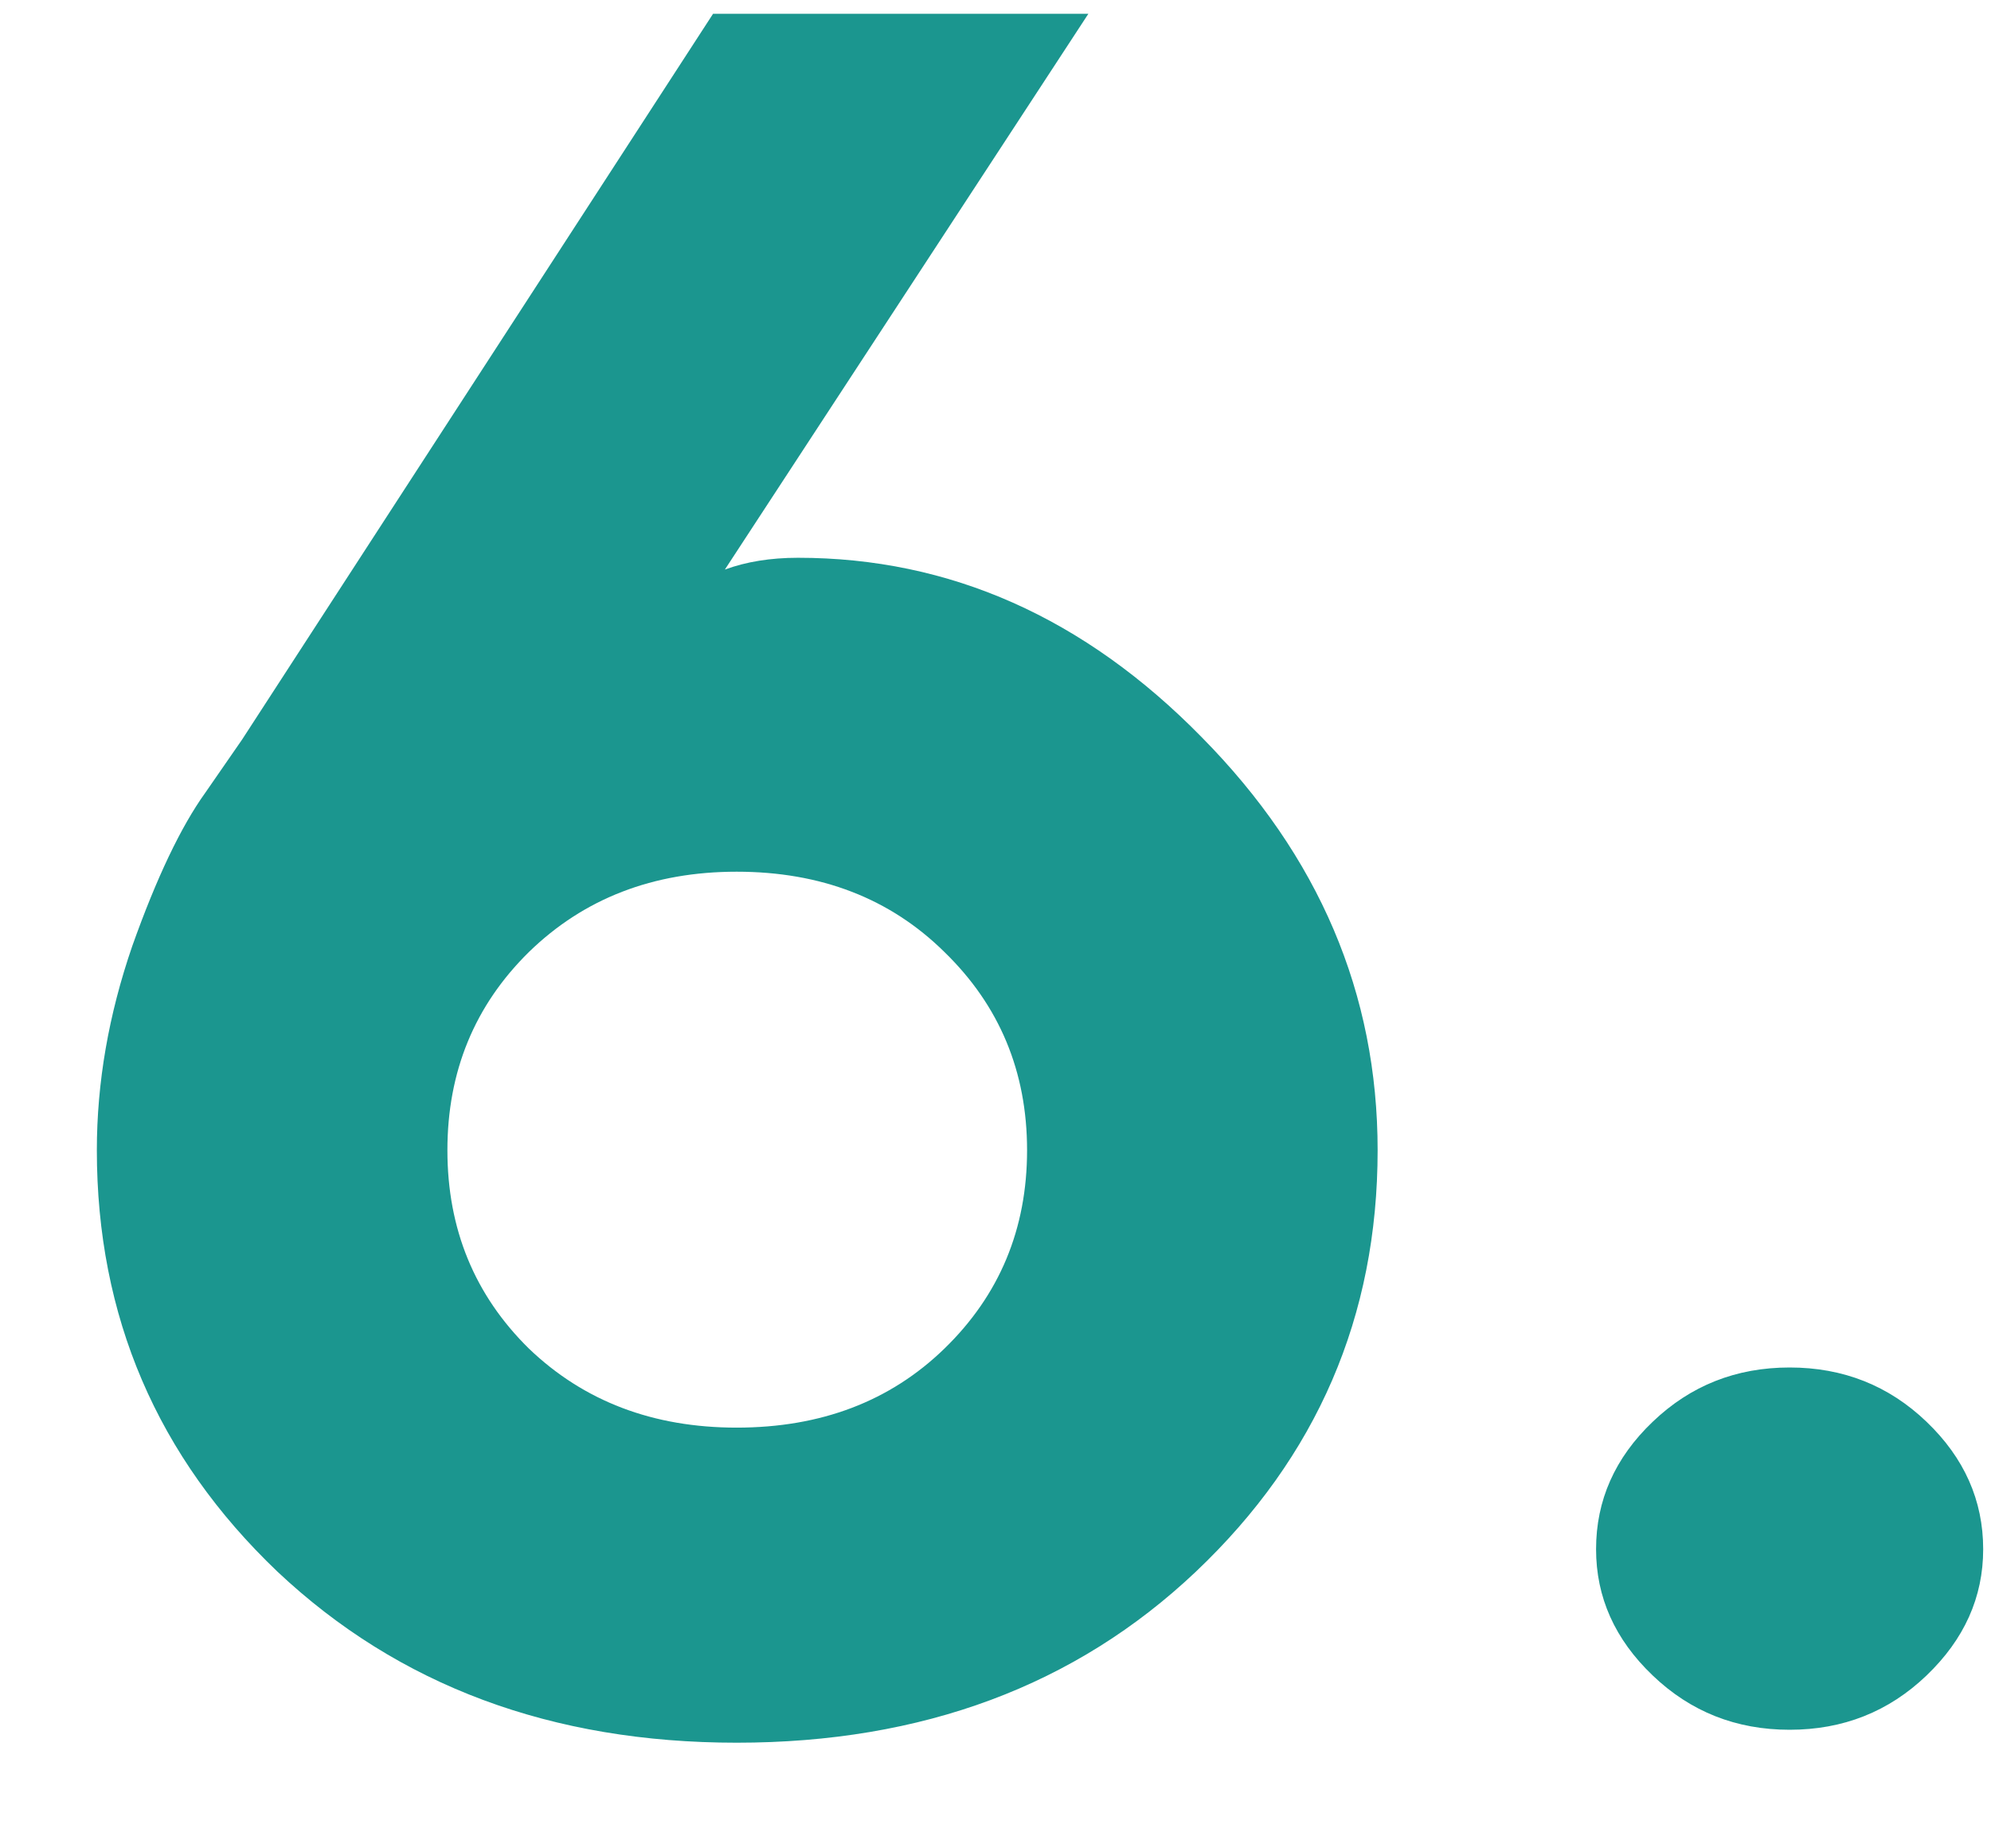 <svg xmlns="http://www.w3.org/2000/svg" width="14" height="13" viewBox="0 0 14 13" fill="none"><path d="M5.611 3.923C6.679 3.923 7.626 4.344 8.45 5.185C9.275 6.021 9.687 6.989 9.687 8.09C9.687 9.258 9.261 10.246 8.409 11.054C7.562 11.856 6.486 12.257 5.18 12.257C3.879 12.257 2.803 11.856 1.951 11.054C1.104 10.246 0.681 9.258 0.681 8.09C0.681 7.614 0.764 7.136 0.93 6.654C1.101 6.173 1.273 5.813 1.444 5.575L1.702 5.202L5.014 0.097H7.653L5.097 4.006C5.246 3.951 5.418 3.923 5.611 3.923ZM6.641 9.485C7.028 9.109 7.222 8.644 7.222 8.09C7.222 7.537 7.028 7.072 6.641 6.696C6.259 6.319 5.772 6.131 5.18 6.131C4.593 6.131 4.106 6.319 3.719 6.696C3.337 7.072 3.146 7.537 3.146 8.09C3.146 8.644 3.337 9.109 3.719 9.485C4.106 9.856 4.593 10.041 5.18 10.041C5.772 10.041 6.259 9.856 6.641 9.485ZM11.621 11.784C11.355 11.53 11.223 11.234 11.223 10.896C11.223 10.553 11.355 10.254 11.621 10C11.887 9.745 12.208 9.618 12.584 9.618C12.96 9.618 13.281 9.745 13.547 10C13.812 10.254 13.945 10.553 13.945 10.896C13.945 11.234 13.812 11.53 13.547 11.784C13.281 12.039 12.96 12.166 12.584 12.166C12.208 12.166 11.887 12.039 11.621 11.784Z" fill="#1B968F"></path></svg>